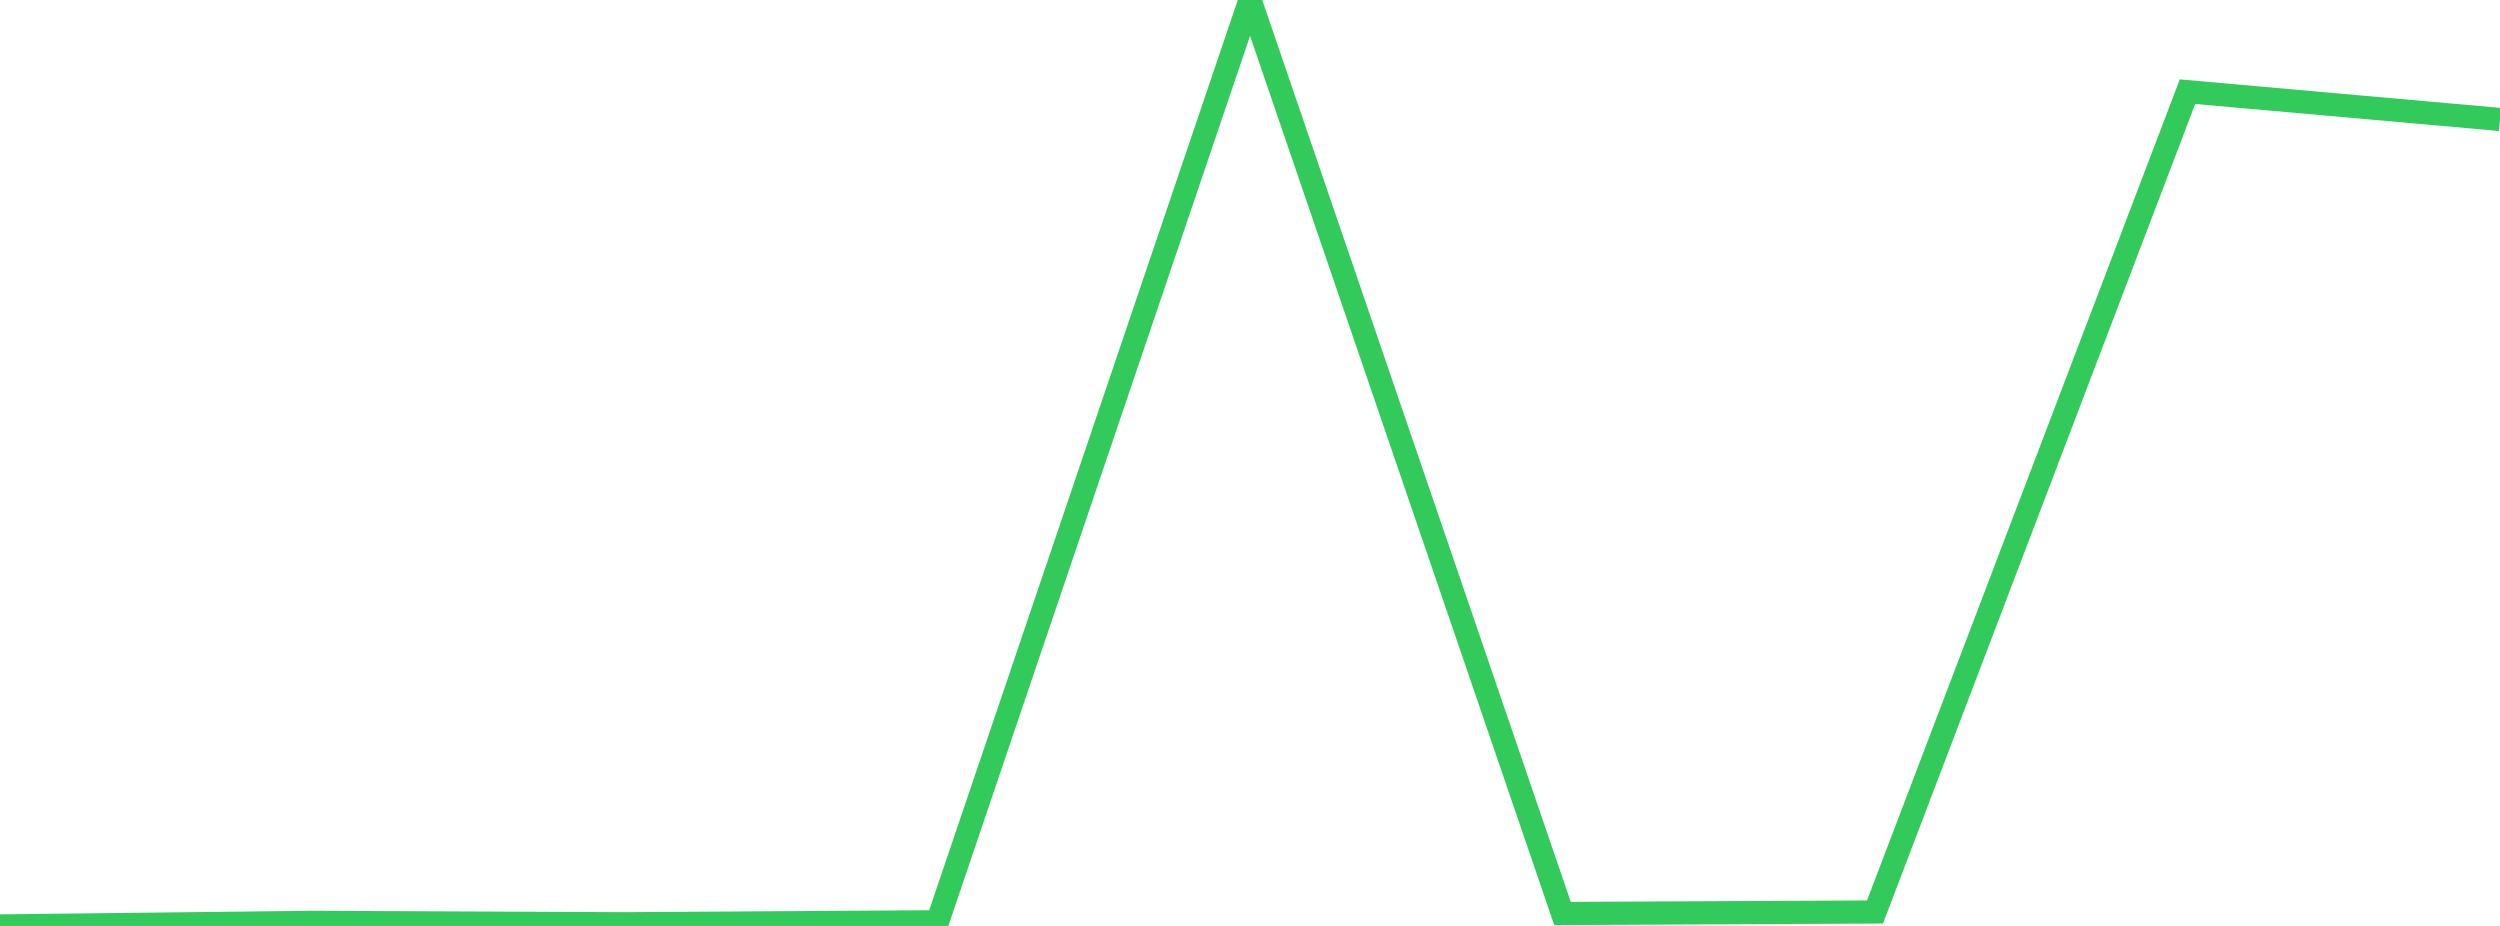 <?xml version="1.0" standalone="no"?>
<!DOCTYPE svg PUBLIC "-//W3C//DTD SVG 1.1//EN" "http://www.w3.org/Graphics/SVG/1.1/DTD/svg11.dtd">

<svg width="135" height="50" viewBox="0 0 135 50" preserveAspectRatio="none" 
  xmlns="http://www.w3.org/2000/svg"
  xmlns:xlink="http://www.w3.org/1999/xlink">


<polyline points="0.0, 50.0 16.875, 49.807 33.75, 49.882 50.625, 49.776 67.5, 0.0 84.375, 49.327 101.25, 49.248 118.125, 4.95 135.0, 6.451" fill="none" stroke="#32ca5b" stroke-width="1.25"/>

</svg>